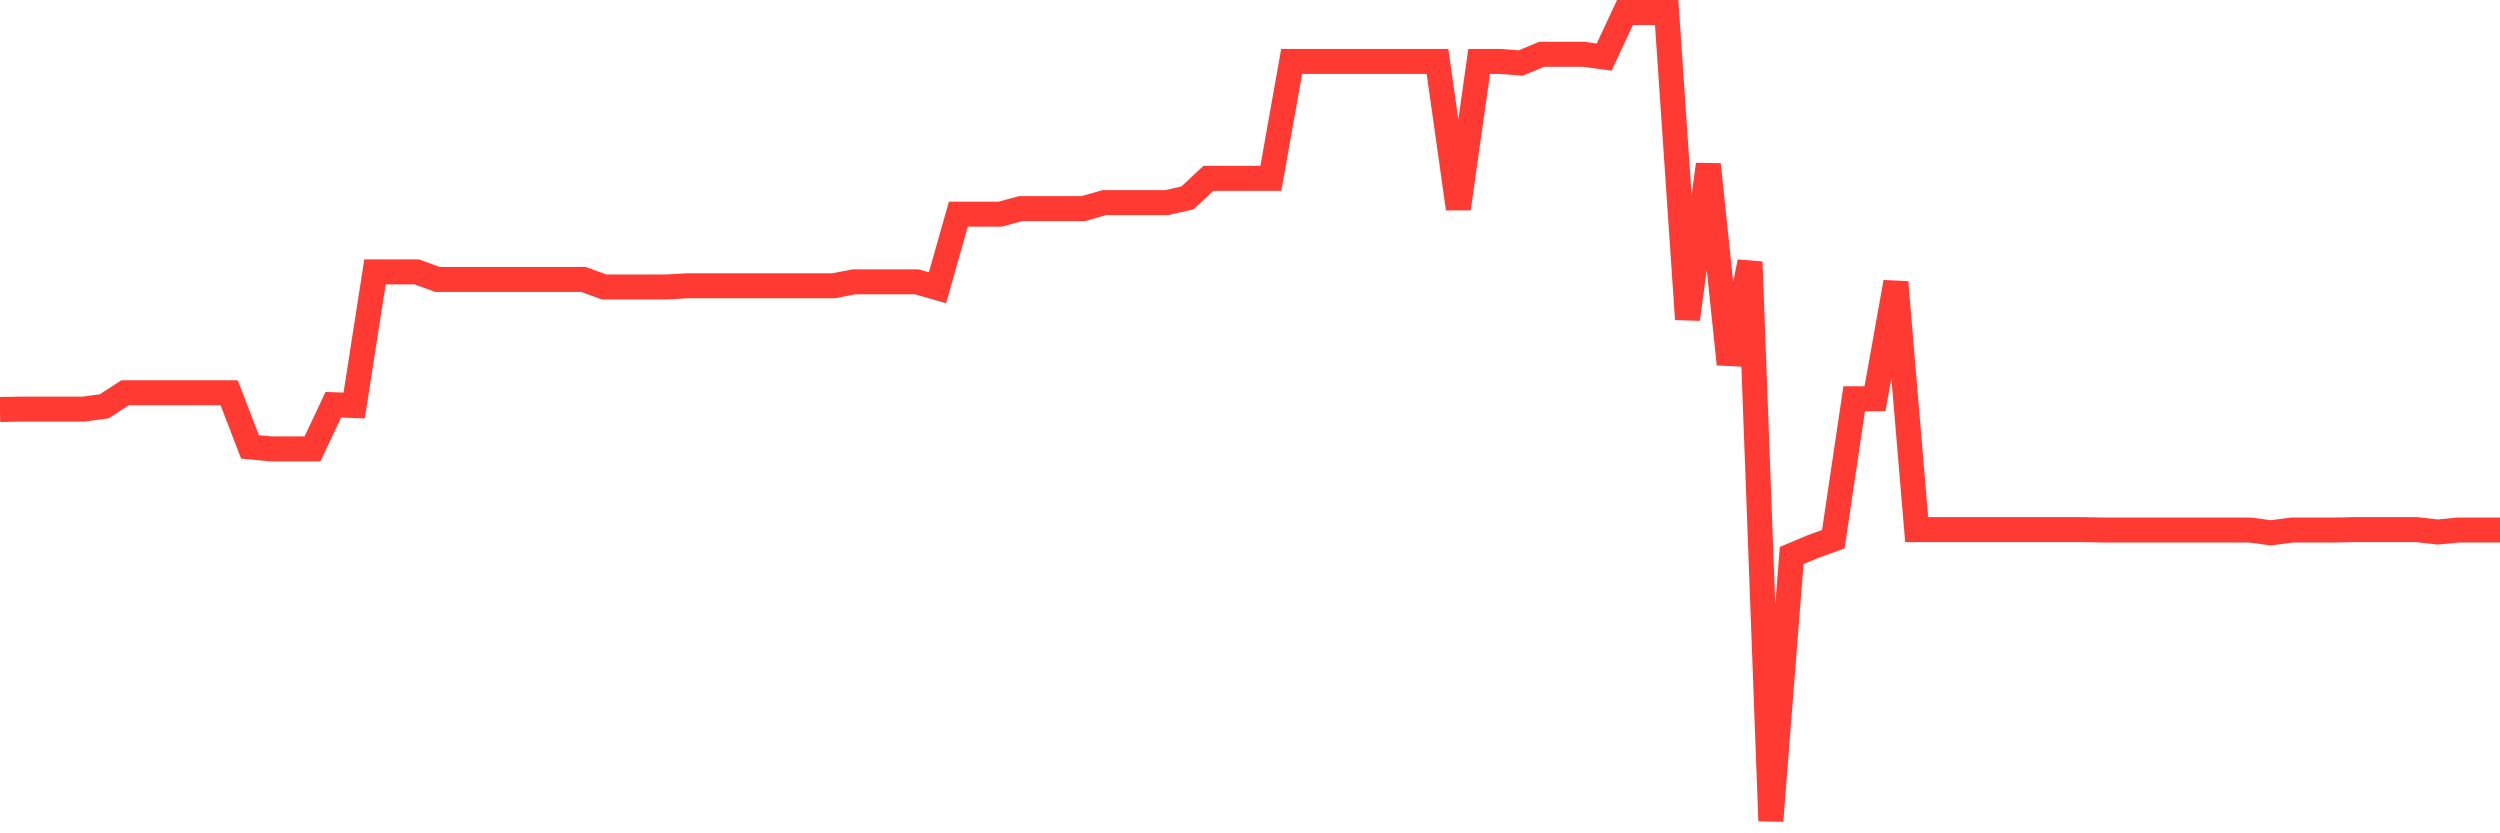 <svg
  xmlns="http://www.w3.org/2000/svg"
  xmlns:xlink="http://www.w3.org/1999/xlink"
  width="120"
  height="40"
  viewBox="0 0 120 40"
  preserveAspectRatio="none"
>
  <polyline
    points="0,19.656 1,19.637 2,19.637 3,19.637 4,19.637 5,19.504 6,18.854 7,18.854 8,18.854 9,18.854 10,18.854 11,18.854 12,21.451 13,21.547 14,21.547 15,21.547 16,19.427 17,19.465 18,13.05 19,13.05 20,13.05 21,13.412 22,13.412 23,13.412 24,13.412 25,13.412 26,13.412 27,13.412 28,13.412 29,13.775 30,13.775 31,13.775 32,13.775 33,13.718 34,13.718 35,13.718 36,13.718 37,13.718 38,13.718 39,13.718 40,13.718 41,13.527 42,13.527 43,13.527 44,13.527 45,13.813 46,10.281 47,10.281 48,10.281 49,10.014 50,10.014 51,10.014 52,10.014 53,9.727 54,9.727 55,9.727 56,9.727 57,9.498 58,8.562 59,8.562 60,8.562 61,8.562 62,2.949 63,2.949 64,2.949 65,2.949 66,2.949 67,2.949 68,2.949 69,2.949 70,10.014 71,2.949 72,2.949 73,3.025 74,2.605 75,2.605 76,2.605 77,2.739 78,0.6 79,0.6 80,0.6 81,15.322 82,7.894 83,17.48 84,12.572 85,39.4 86,26.664 87,26.244 88,25.881 89,19.141 90,19.141 91,13.546 92,25.423 93,25.423 94,25.423 95,25.423 96,25.423 97,25.423 98,25.423 99,25.423 100,25.423 101,25.442 102,25.442 103,25.442 104,25.442 105,25.442 106,25.442 107,25.442 108,25.442 109,25.576 110,25.442 111,25.442 112,25.442 113,25.423 114,25.423 115,25.423 116,25.423 117,25.537 118,25.442 119,25.442 120,25.442"
    fill="none"
    stroke="#ff3a33"
    stroke-width="1.2"
  >
  </polyline>
</svg>
